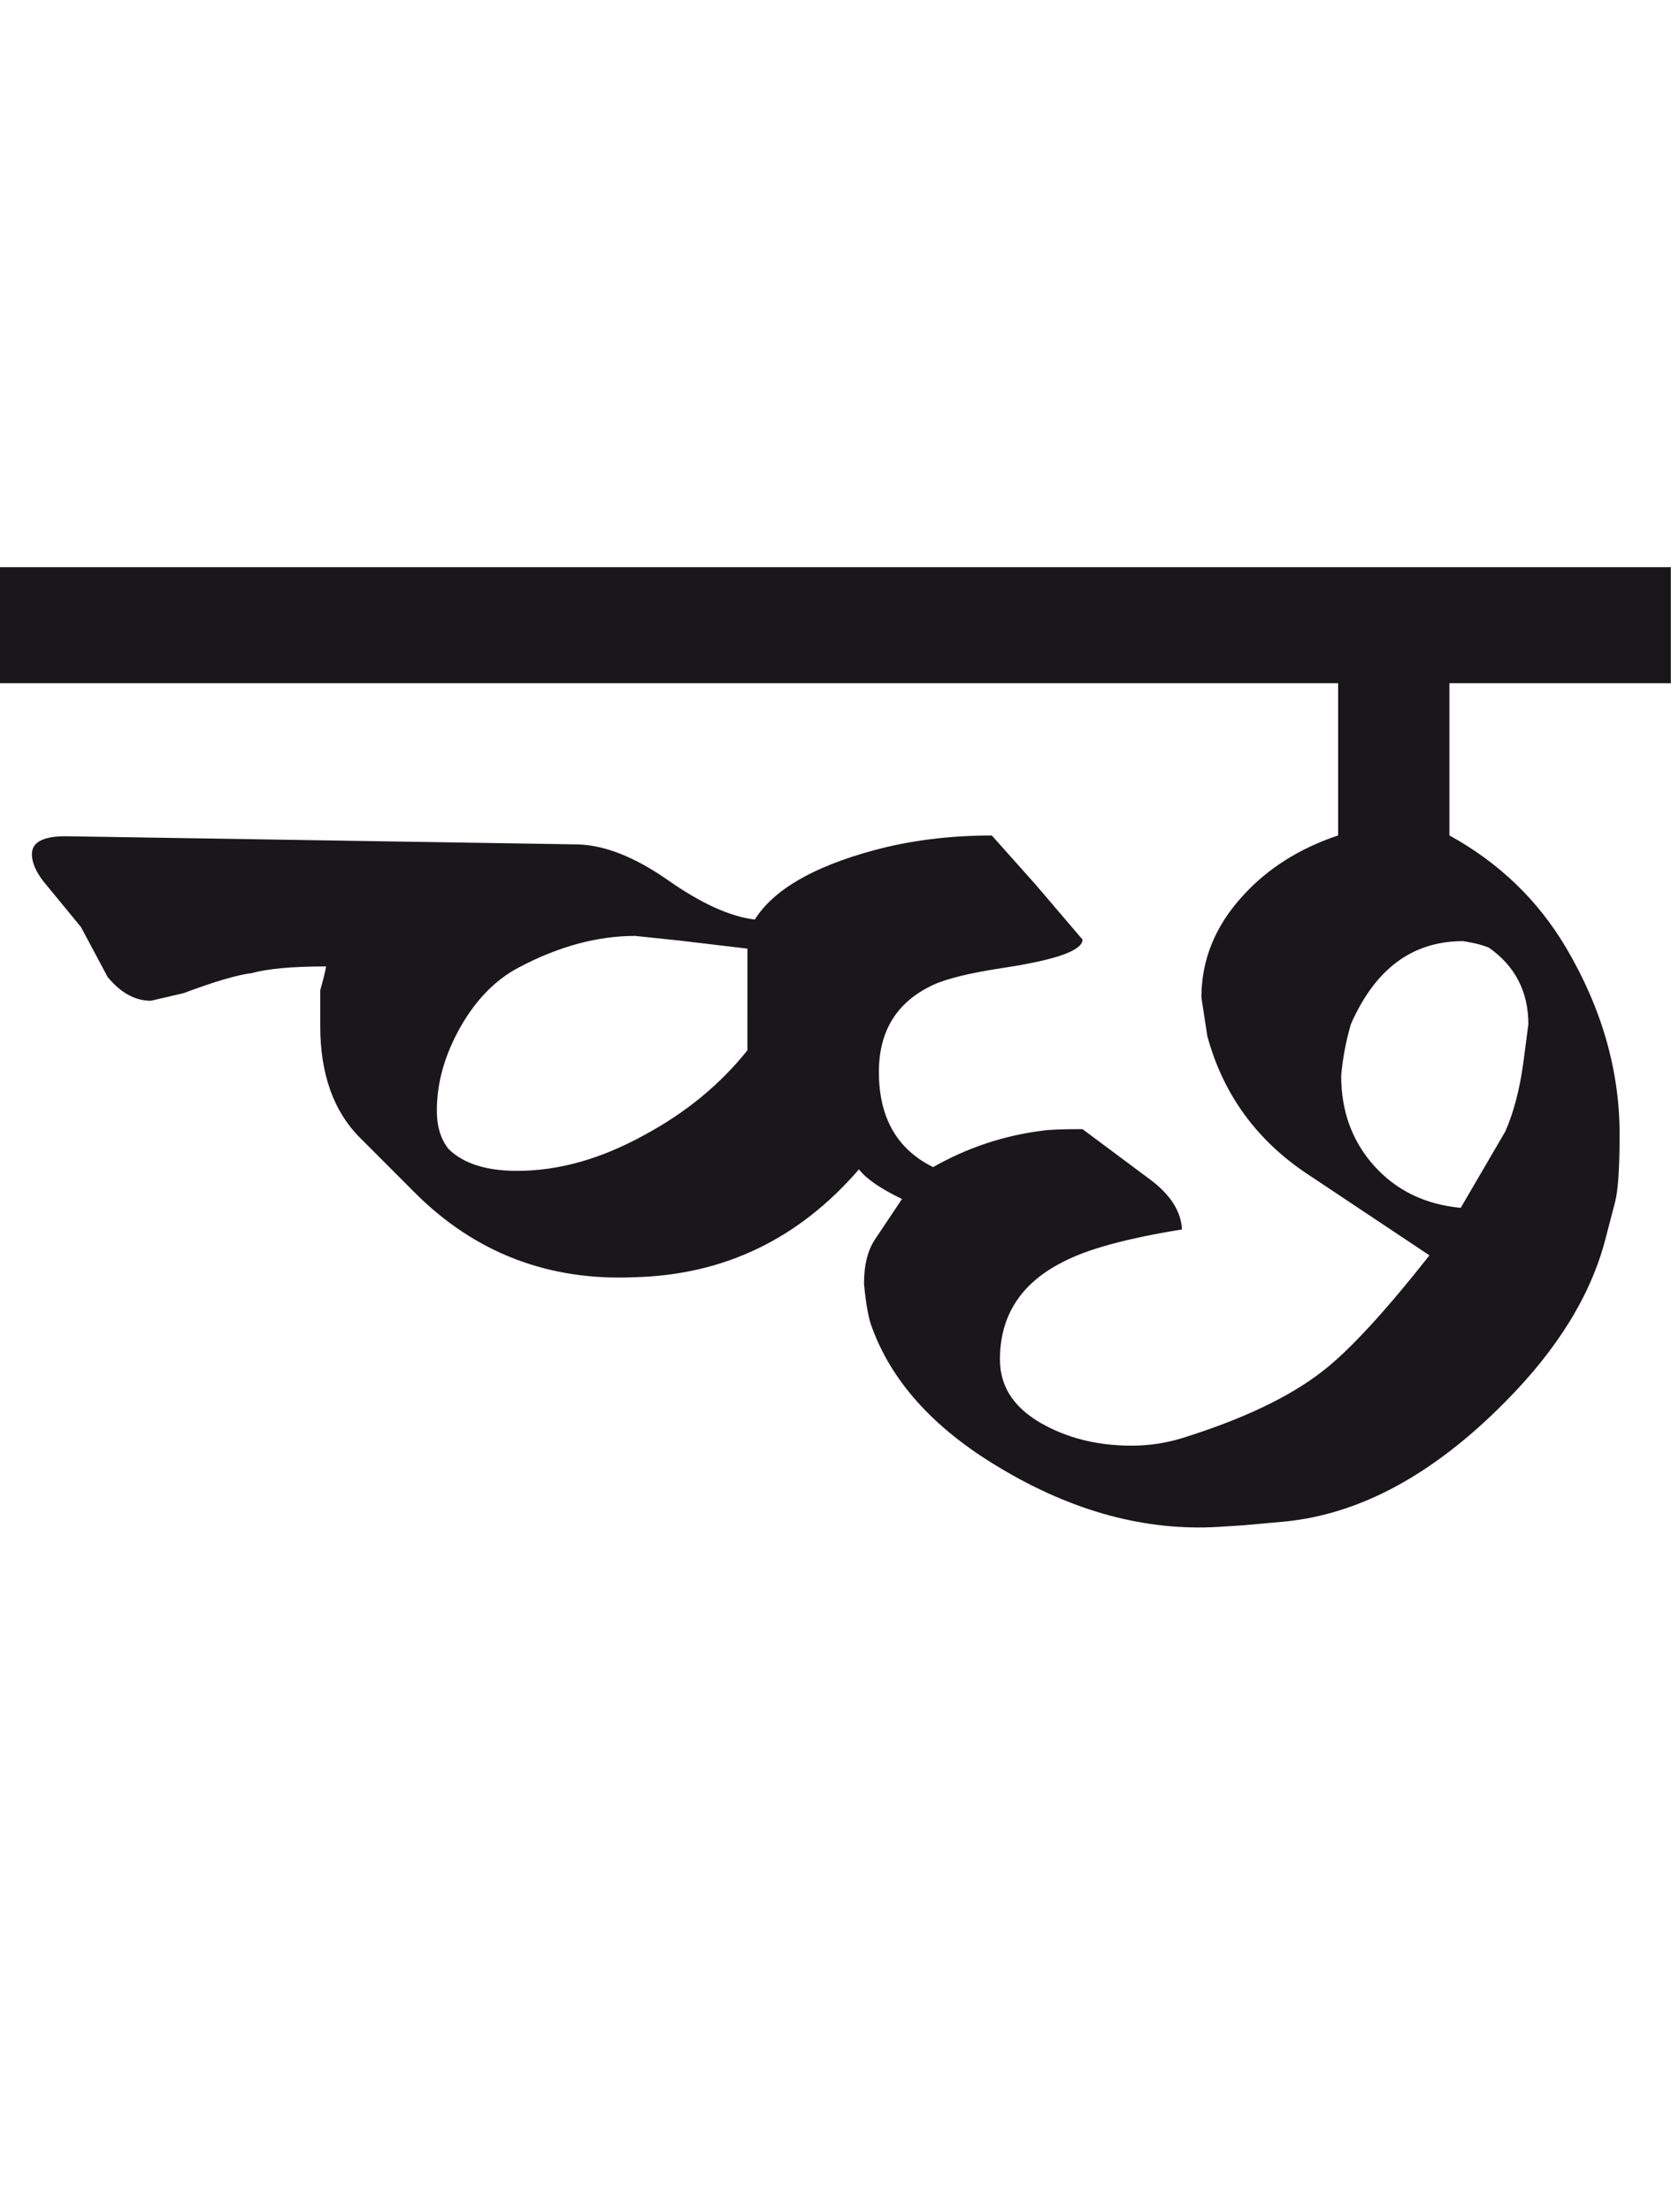 <?xml version="1.0" encoding="utf-8"?>
<!-- Generator: Adobe Illustrator 15.0.2, SVG Export Plug-In . SVG Version: 6.00 Build 0)  -->
<!DOCTYPE svg PUBLIC "-//W3C//DTD SVG 1.1//EN" "http://www.w3.org/Graphics/SVG/1.1/DTD/svg11.dtd">
<svg version="1.1" id="Ebene_1" xmlns="http://www.w3.org/2000/svg" xmlns:xlink="http://www.w3.org/1999/xlink" x="0px" y="0px"
	 width="21.425px" height="28.35px" viewBox="0 0 21.425 28.35" enable-background="new 0 0 21.425 28.35" xml:space="preserve">
<path fill="#1A171B" d="M19.301,14.5l-0.572,0.98c-0.457-0.043-0.826-0.223-1.109-0.537c-0.283-0.315-0.424-0.7-0.424-1.158
	c0.019-0.216,0.06-0.436,0.124-0.657c0.312-0.712,0.79-1.066,1.438-1.066c0.152,0.023,0.264,0.054,0.333,0.084
	c0.336,0.236,0.505,0.563,0.505,0.982l-0.066,0.505C19.483,13.969,19.407,14.259,19.301,14.5 M11.565,15.367l-0.344,0.514
	c-0.095,0.141-0.143,0.33-0.143,0.572c0.023,0.248,0.055,0.418,0.086,0.514c0.247,0.717,0.795,1.332,1.647,1.84
	c0.938,0.564,1.877,0.818,2.811,0.762l0.314-0.02l0.524-0.047c0.972-0.092,1.917-0.602,2.839-1.535
	c0.674-0.678,1.1-1.373,1.285-2.086l0.124-0.475c0.038-0.146,0.058-0.436,0.058-0.868c0-0.82-0.229-1.617-0.687-2.393
	c-0.361-0.609-0.859-1.088-1.495-1.438V8.756h2.839V7.269H0v1.487h17.157v1.951c-0.496,0.166-0.903,0.423-1.22,0.772
	c-0.357,0.388-0.533,0.823-0.533,1.305l0.076,0.496c0.202,0.742,0.629,1.33,1.276,1.762l1.572,1.047
	c-0.572,0.725-1.029,1.221-1.372,1.486c-0.427,0.332-1.026,0.615-1.801,0.857c-0.202,0.062-0.419,0.096-0.647,0.096
	c-0.407,0-0.77-0.084-1.086-0.248c-0.4-0.205-0.601-0.488-0.601-0.857c0-0.559,0.267-0.975,0.801-1.246
	c0.312-0.166,0.821-0.305,1.533-0.42c-0.012-0.236-0.152-0.451-0.419-0.648l-0.857-0.638c-0.248,0-0.419,0.006-0.515,0.02
	c-0.495,0.063-0.962,0.218-1.4,0.467c-0.464-0.229-0.695-0.636-0.695-1.219c0-0.529,0.231-0.899,0.695-1.116
	c0.179-0.082,0.477-0.154,0.896-0.218c0.679-0.102,1.02-0.223,1.02-0.363l-0.601-0.704l-0.562-0.63c-0.541,0-1.046,0.063-1.515,0.19
	c-0.774,0.21-1.284,0.505-1.524,0.887c-0.316-0.037-0.688-0.206-1.114-0.505c-0.427-0.298-0.814-0.45-1.163-0.458l-6.526-0.104
	c-0.311-0.006-0.466,0.07-0.466,0.229c0,0.108,0.051,0.226,0.152,0.354l0.477,0.58l0.342,0.64c0.166,0.202,0.351,0.305,0.554,0.305
	l0.418-0.097c0.407-0.152,0.699-0.237,0.877-0.257c0.196-0.056,0.515-0.086,0.952-0.086c-0.012,0.071-0.037,0.173-0.075,0.305v0.458
	c0,0.615,0.171,1.097,0.515,1.438l0.695,0.696c0.774,0.775,1.718,1.137,2.828,1.086c1.145-0.031,2.1-0.492,2.869-1.382
	C11.112,15.113,11.298,15.238,11.565,15.367 M9.583,13.461c-0.35,0.438-0.79,0.8-1.324,1.087c-0.553,0.305-1.095,0.458-1.629,0.458
	c-0.395,0-0.686-0.093-0.877-0.278c-0.102-0.126-0.152-0.291-0.152-0.494c0-0.356,0.1-0.711,0.3-1.067
	c0.201-0.355,0.454-0.614,0.759-0.772c0.507-0.267,1.002-0.4,1.484-0.4l0.563,0.059l0.876,0.104V13.461z"/>
<rect y="7.269" fill="none" width="21.425" height="12.305"/>
</svg>
